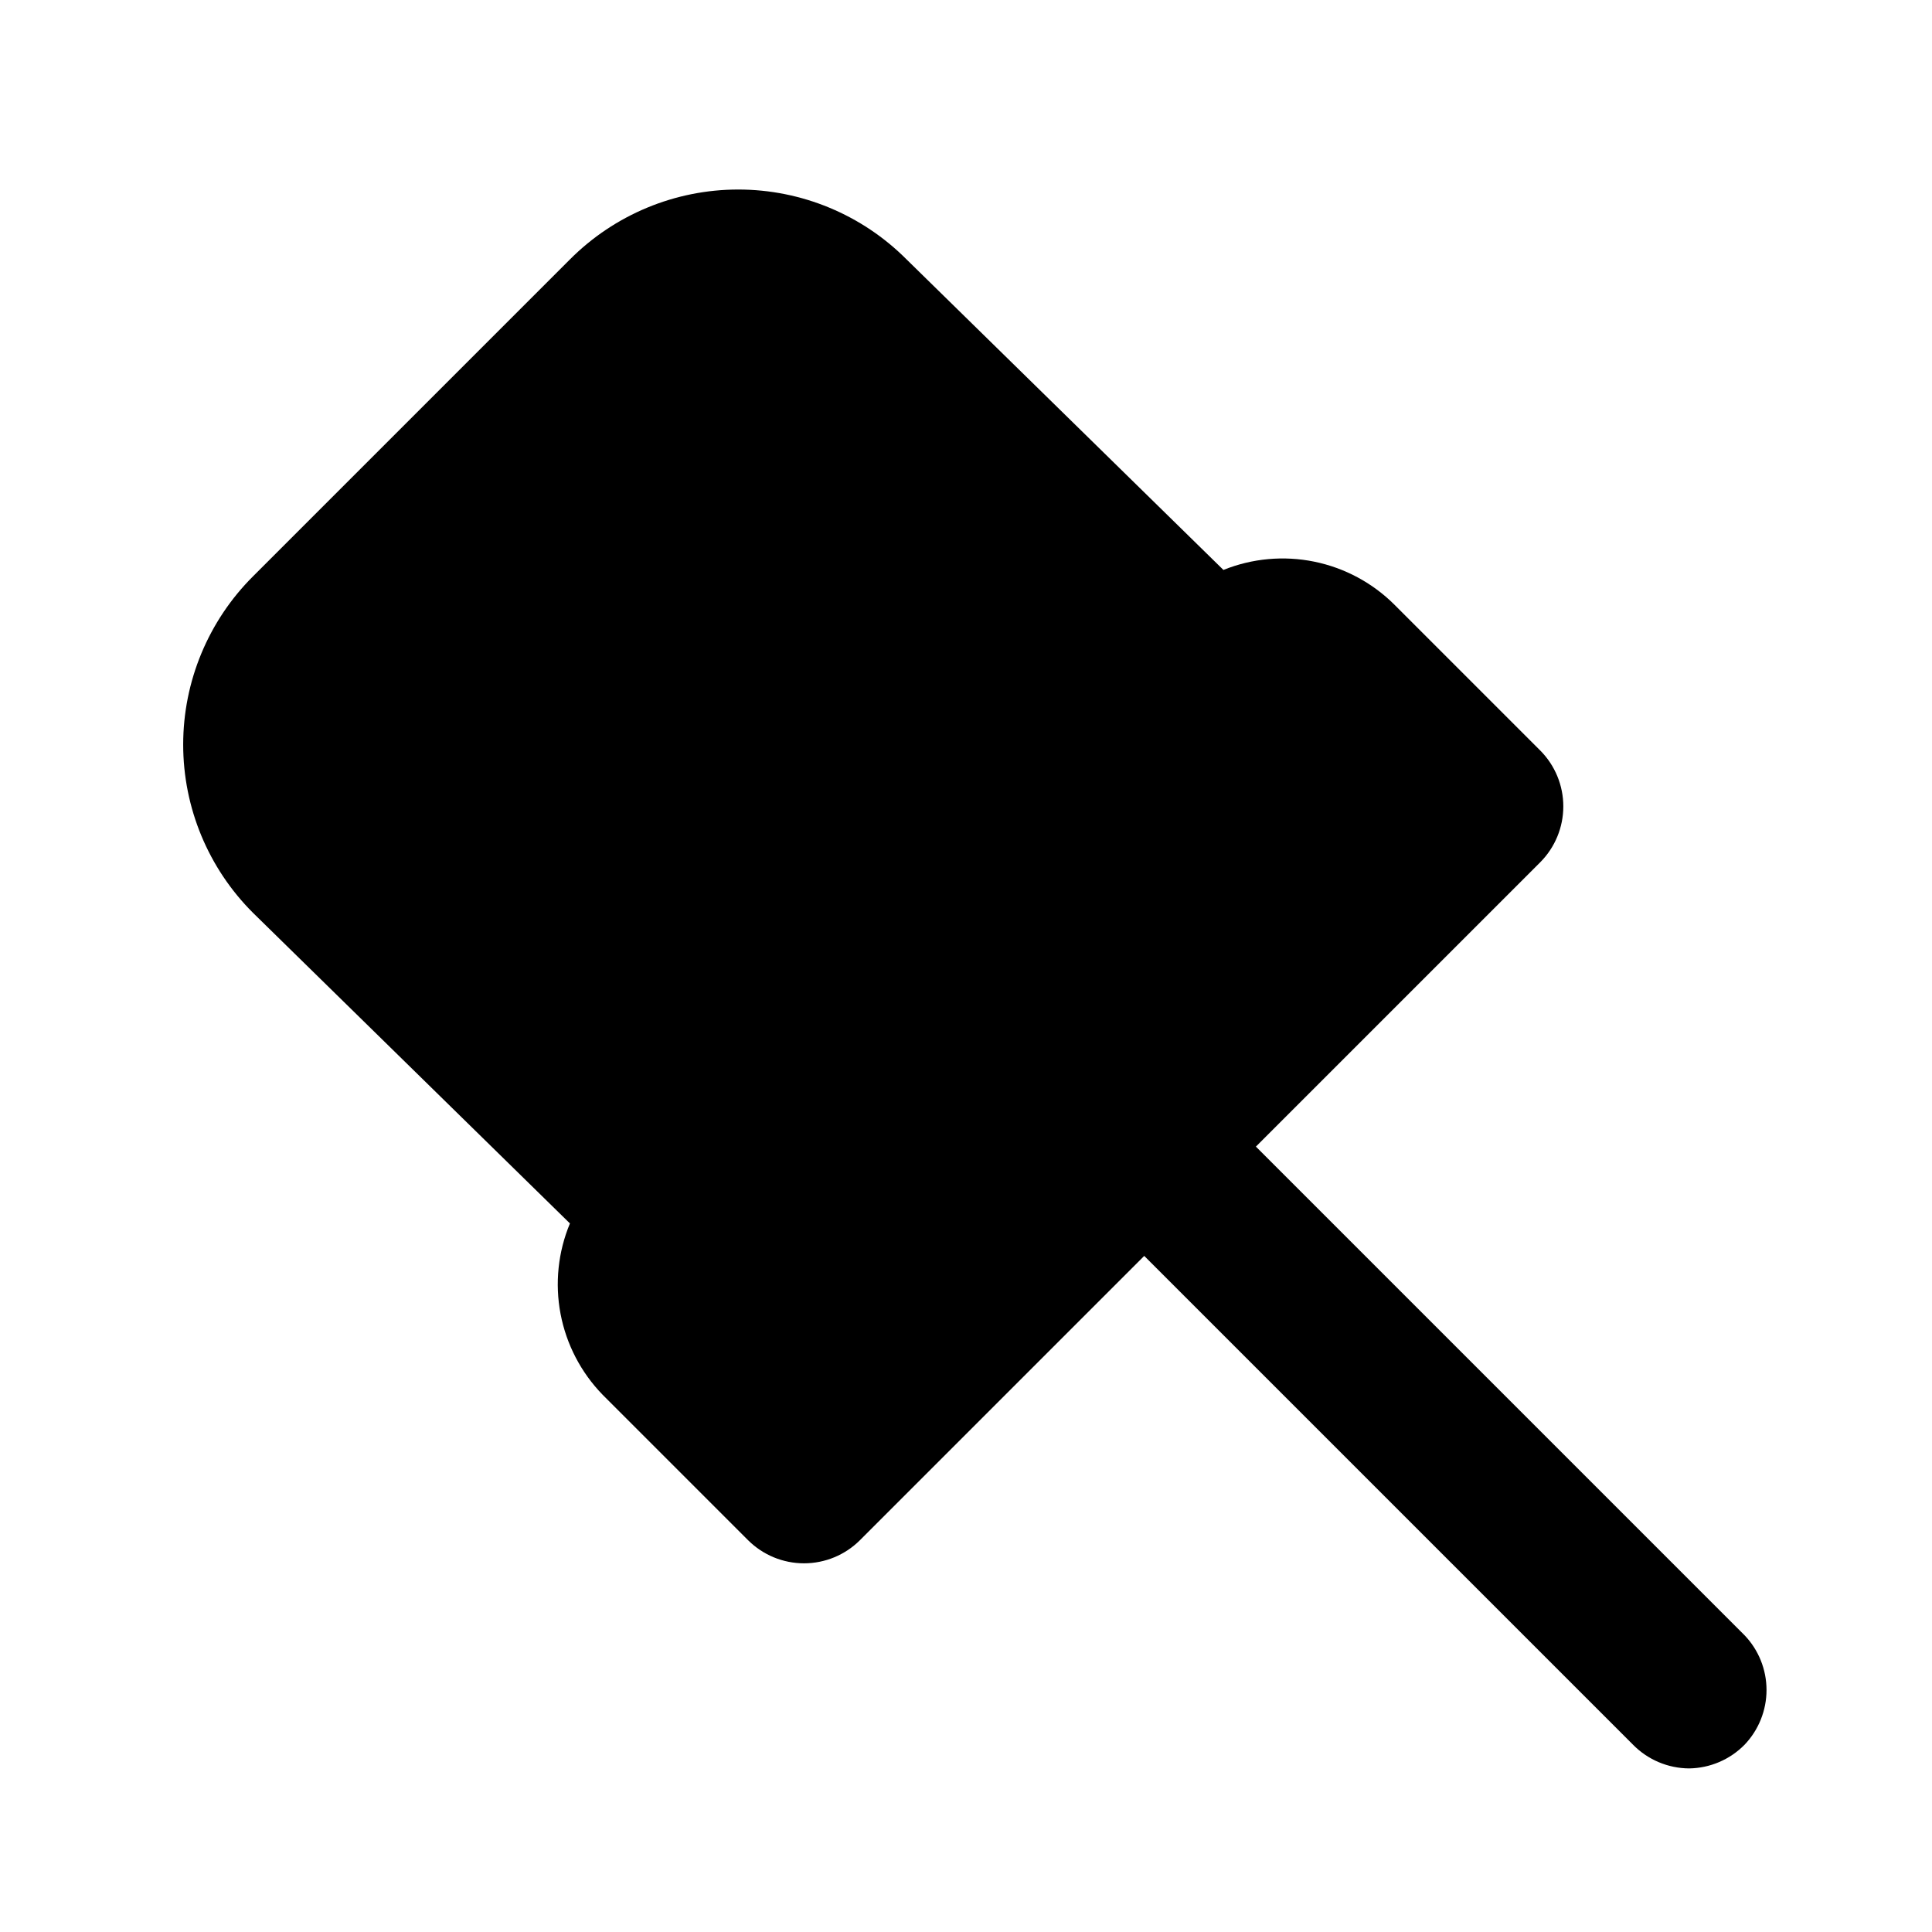 <?xml version="1.0" encoding="UTF-8"?>
<!-- Uploaded to: SVG Repo, www.svgrepo.com, Generator: SVG Repo Mixer Tools -->
<svg fill="#000000" width="800px" height="800px" version="1.1" viewBox="144 144 512 512" xmlns="http://www.w3.org/2000/svg">
 <path d="m606.35 606.35c-3.875 3.953-9.16 6.219-14.695 6.297-5.609-0.023-10.977-2.293-14.906-6.297l-129.52-129.52-75.363 75.363 0.004-0.004c-3.934 3.91-9.254 6.106-14.801 6.106-5.547 0-10.867-2.195-14.801-6.106l-38.625-38.625c-5.707-5.891-9.562-13.324-11.094-21.383-1.527-8.059-0.664-16.387 2.488-23.961l-83.969-82.289c-11.859-11.816-18.523-27.867-18.523-44.609 0-16.738 6.664-32.789 18.523-44.605l83.969-83.969c11.816-11.859 27.867-18.523 44.605-18.523 16.742 0 32.793 6.664 44.609 18.523l83.969 82.289c7.633-3.074 15.996-3.836 24.059-2.195 8.062 1.645 15.461 5.617 21.285 11.43l38.625 38.625c3.91 3.934 6.106 9.254 6.106 14.801s-2.195 10.867-6.106 14.801l-75.363 75.363 129.52 129.52h0.004c3.719 3.902 5.797 9.09 5.797 14.484 0 5.391-2.078 10.578-5.797 14.484z"/>
</svg>